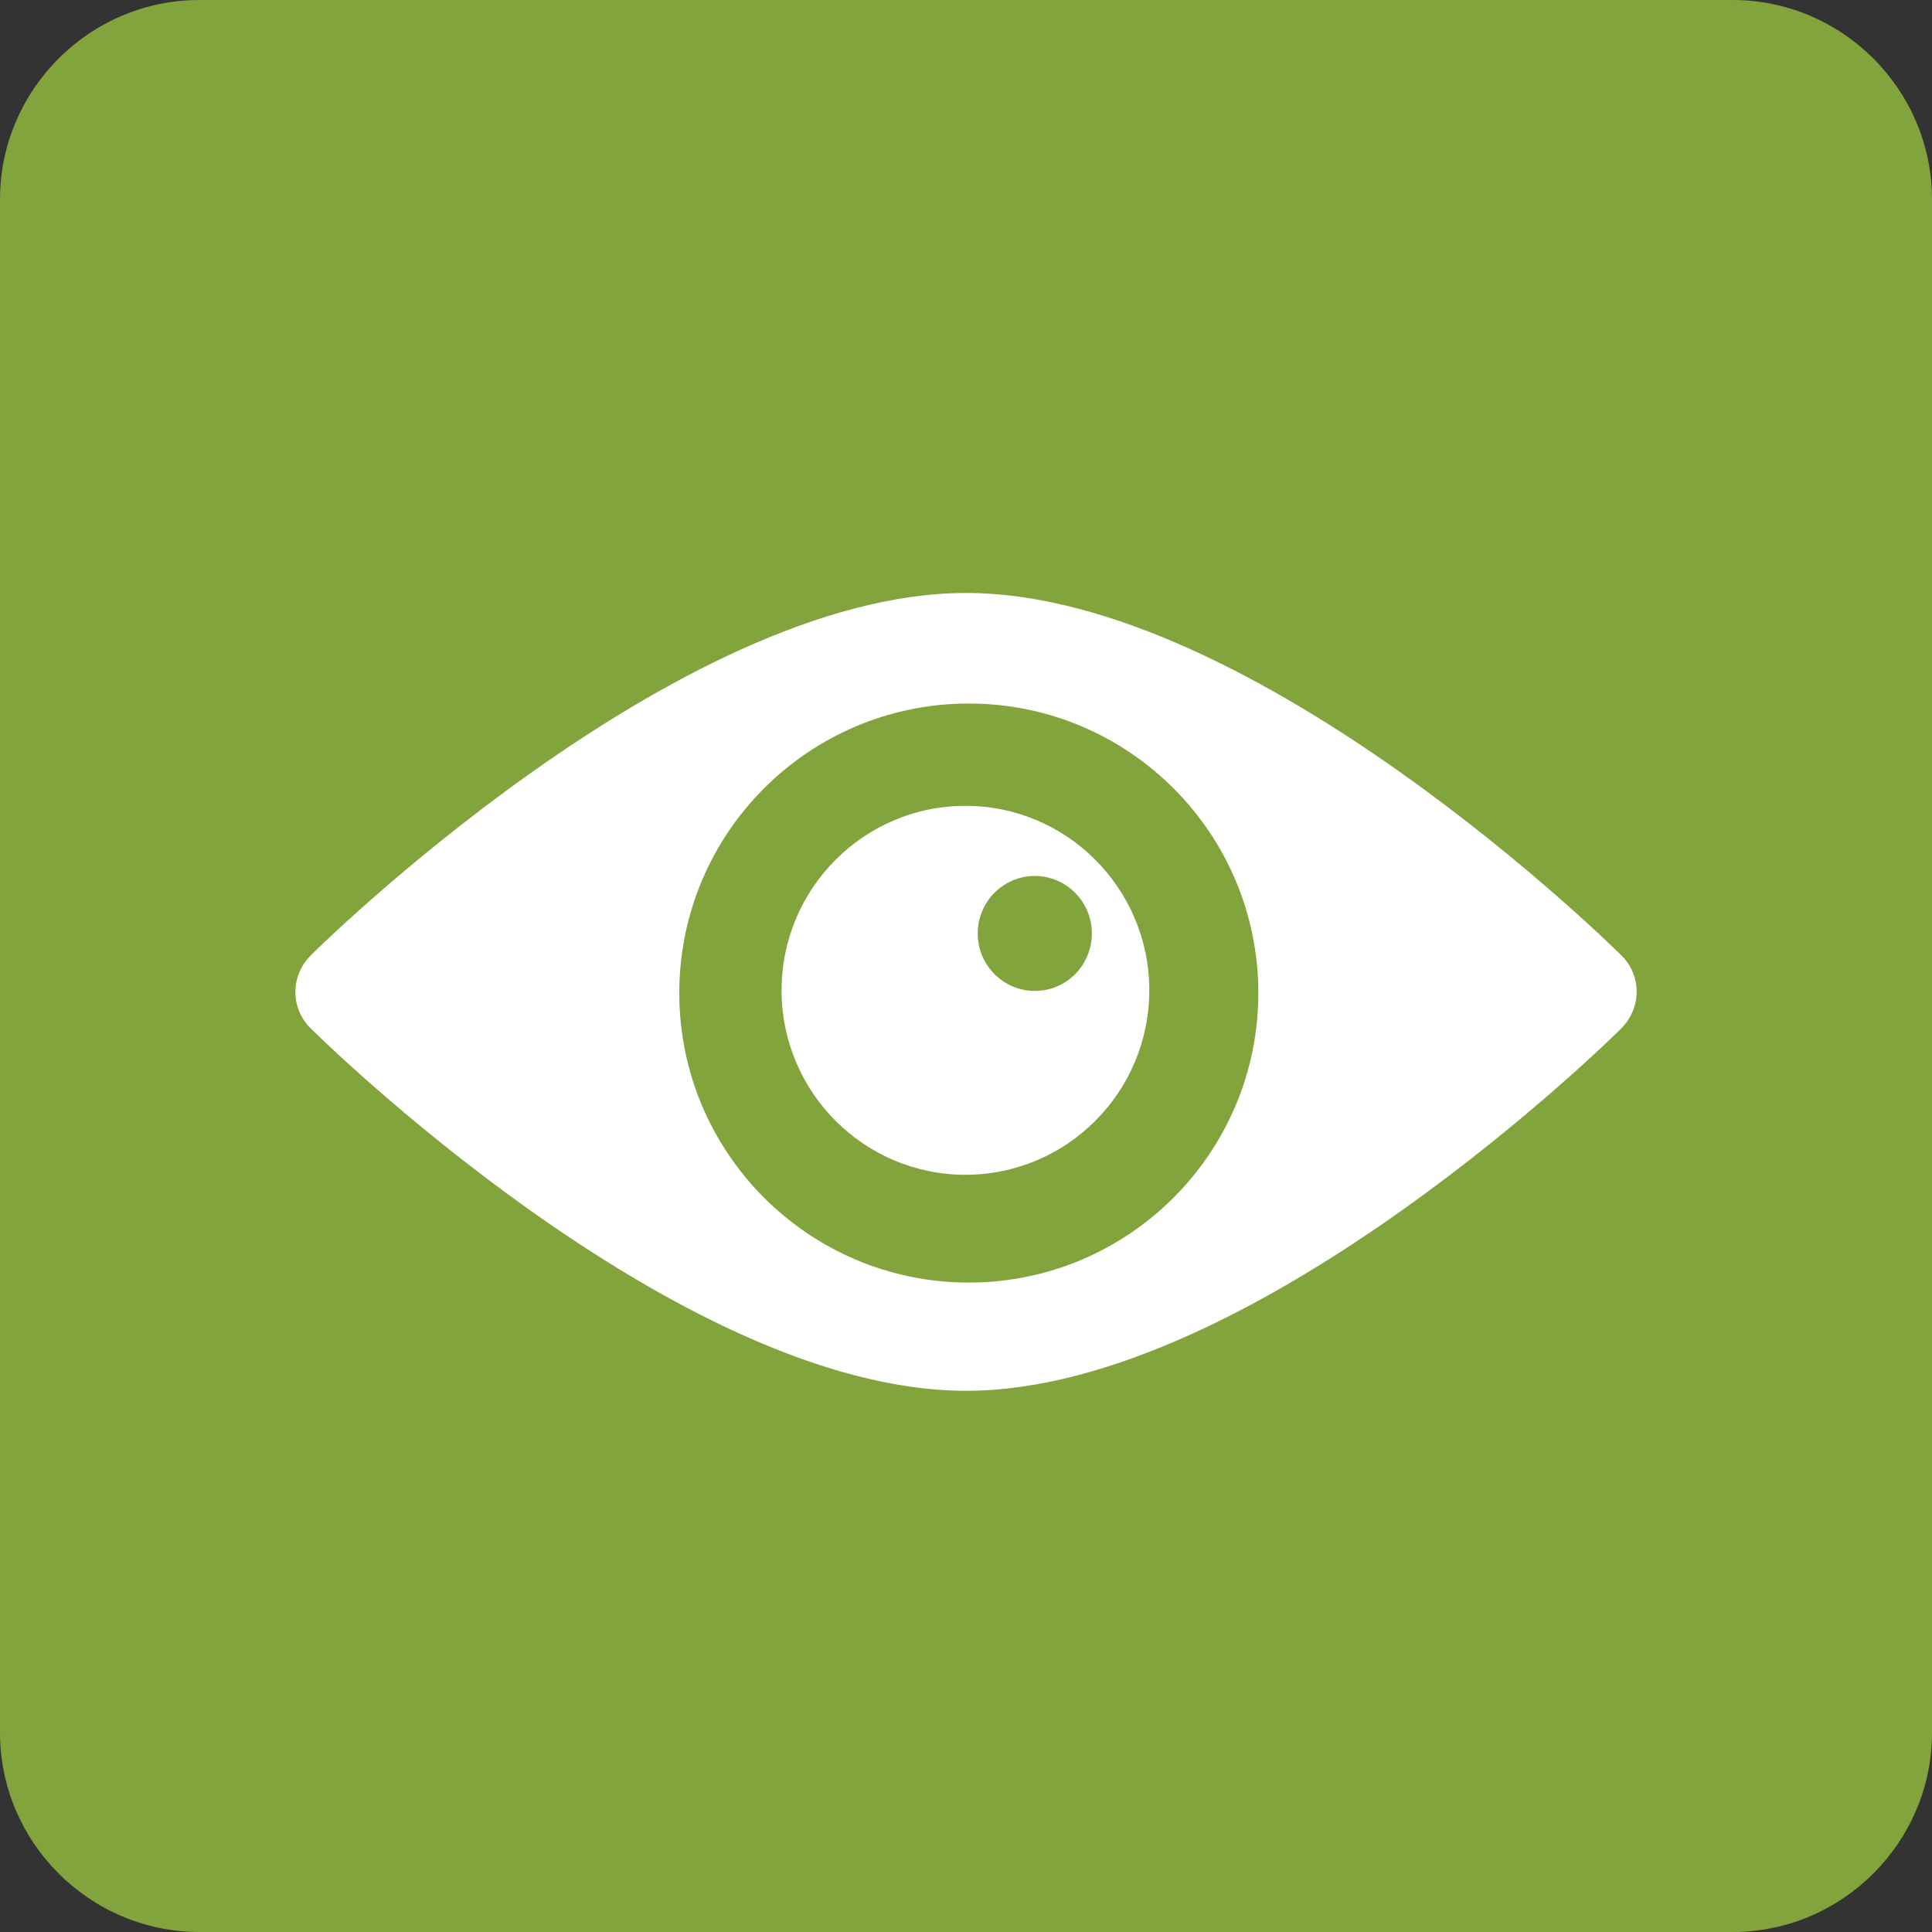 <!-- Generator: Adobe Illustrator 19.2.1, SVG Export Plug-In  -->
<svg version="1.1"
	 xmlns="http://www.w3.org/2000/svg" xmlns:xlink="http://www.w3.org/1999/xlink" xmlns:a="http://ns.adobe.com/AdobeSVGViewerExtensions/3.0/"
	 x="0px" y="0px" width="48px" height="48px" viewBox="0 0 48 48" style="enable-background:new 0 0 48 48;" xml:space="preserve">
<rect x="0" y="0" width="48" height="48" fill="#333333" stroke="none"/>
<style type="text/css">
	.st0{fill:#81A43C;}
	.st1{fill:#FFFFFF;}
</style>
<defs>
</defs>
<path class="st0" d="M43.047,48H4.954C2.229,48,0,45.771,0,43.047V4.954C0,2.229,2.229,0,4.954,0h38.093C45.771,0,48,2.229,48,4.954
	v38.093C48,45.771,45.771,48,43.047,48z"/>
<path class="st1" d="M40.246,23.701c0,0-9.023-8.969-16.245-8.969c-7.222,0-16.245,8.969-16.245,8.969
	c-0.554,0.52-0.559,1.374,0,1.884c0,0,9.023,8.969,16.245,8.969c7.222,0,16.245-8.969,16.245-8.969
	C40.796,25.065,40.806,24.216,40.246,23.701L40.246,23.701z M24.07,31.865c-3.969,0-7.193-3.219-7.193-7.193
	c0-3.974,3.219-7.193,7.193-7.193c3.974,0,7.193,3.223,7.193,7.193C31.263,28.642,28.039,31.865,24.07,31.865L24.07,31.865z
	 M24.07,31.865"/>
<path class="st1" d="M23.986,20.021c-2.522,0-4.568,2.056-4.568,4.583s2.046,4.583,4.568,4.583s4.568-2.056,4.568-4.583
	S26.508,20.021,23.986,20.021L23.986,20.021z M25.709,24.619c-0.78,0-1.418-0.638-1.418-1.428c0-0.79,0.638-1.428,1.418-1.428
	c0.78,0,1.418,0.638,1.418,1.428C27.126,23.981,26.498,24.619,25.709,24.619L25.709,24.619z M25.709,24.619"/>
</svg>